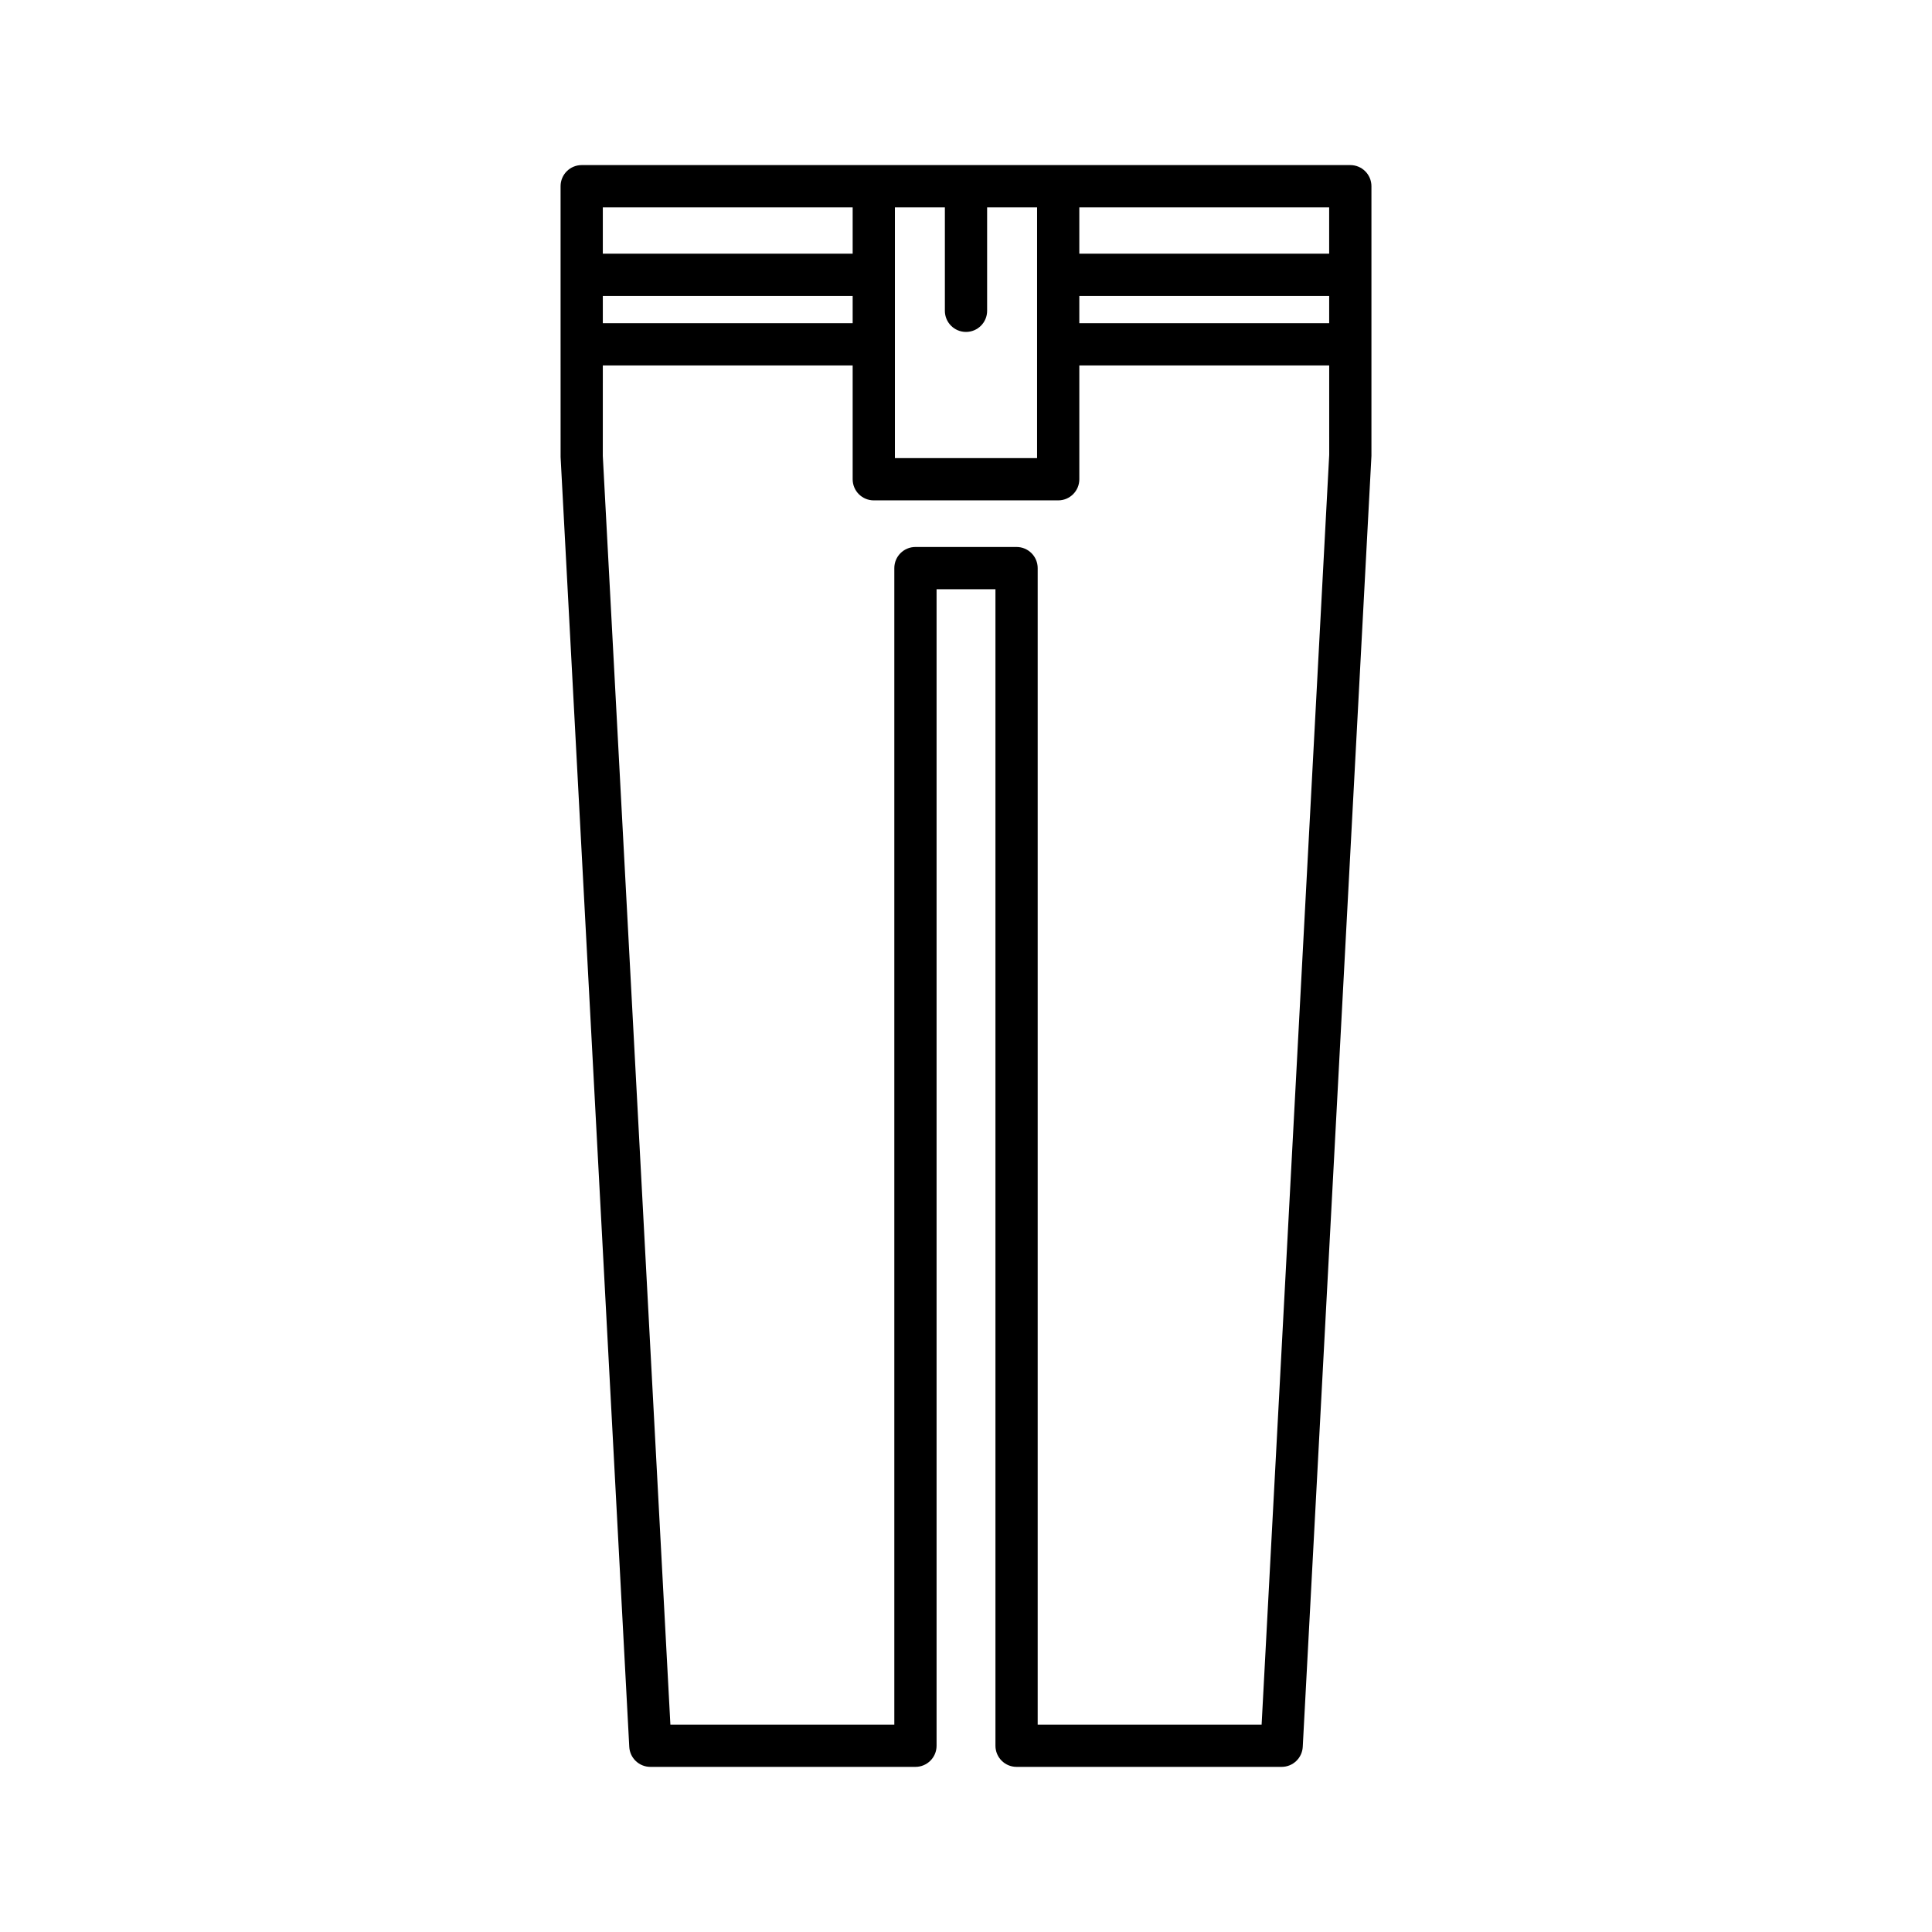 <?xml version="1.0" encoding="UTF-8"?>
<!-- Uploaded to: ICON Repo, www.iconrepo.com, Generator: ICON Repo Mixer Tools -->
<svg fill="#000000" width="800px" height="800px" version="1.1" viewBox="144 144 512 512" xmlns="http://www.w3.org/2000/svg">
 <path d="m292.56 235.26 0.004 29.848 18.199 341.83c0.16 2.973 2.617 5.301 5.594 5.301h70.246c3.094 0 5.598-2.508 5.598-5.598v-306.49h15.602v306.49c0 3.09 2.504 5.598 5.598 5.598h70.246c2.973 0 5.434-2.328 5.594-5.301l18.203-342.13v-71.461c0-3.09-2.504-5.598-5.598-5.598h-203.69c-3.094 0-5.598 2.508-5.598 5.598v23.461 0.008 0.008 18.398c0 0.004-0.004 0.012-0.004 0.016 0.004 0.008 0.008 0.016 0.008 0.02zm137.47-36.312h66.211v12.277h-66.211zm0 23.473h66.215v7.227h-66.215zm-48.871-23.473h13.242v27.418c0 3.09 2.504 5.598 5.598 5.598s5.598-2.508 5.598-5.598v-27.418h13.242l-0.004 66.461h-37.676zm-77.406 0h66.211v12.277h-66.211zm0 23.473h66.211v7.227h-66.211zm0 18.422h66.211v30.164c0 3.09 2.504 5.598 5.598 5.598h48.871c3.094 0 5.598-2.508 5.598-5.598v-30.164h66.219l0.004 23.672-17.914 336.53h-59.344v-306.49c0-3.09-2.504-5.598-5.598-5.598h-26.797c-3.094 0-5.598 2.508-5.598 5.598v306.49h-59.344l-17.91-336.23z"/>
</svg>